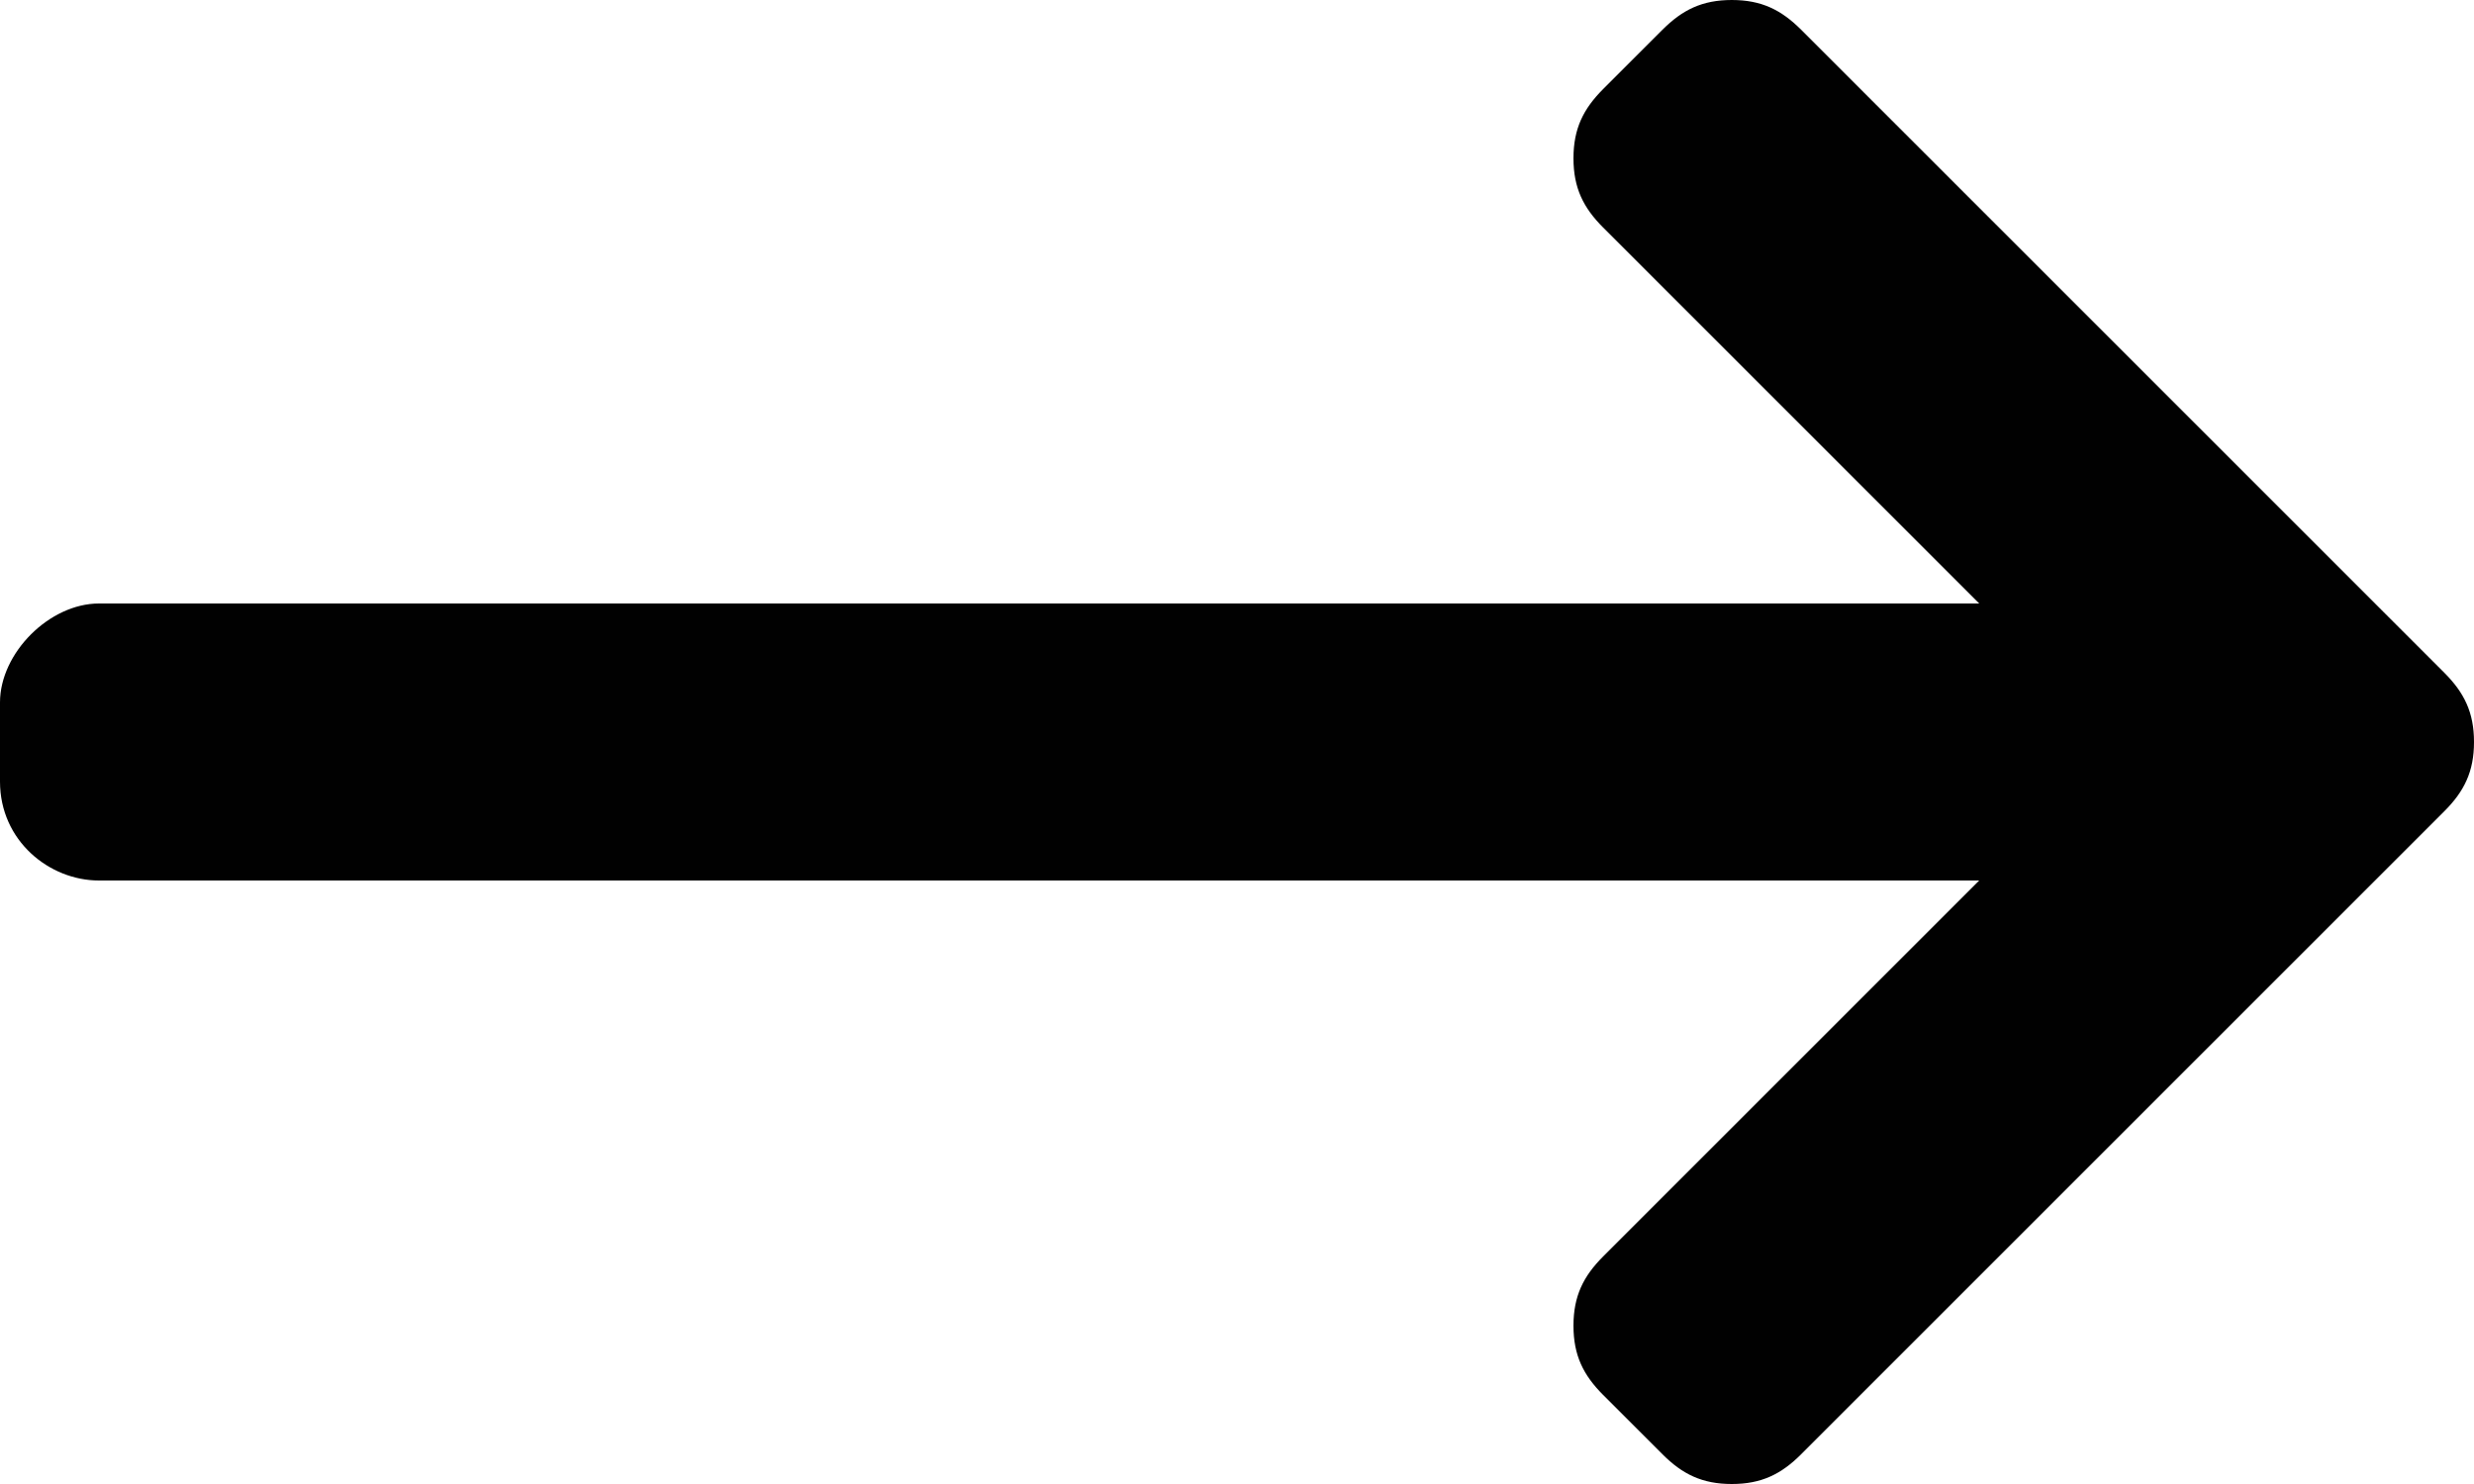 <?xml version="1.0" encoding="utf-8"?>
<!-- Generator: Adobe Illustrator 21.0.0, SVG Export Plug-In . SVG Version: 6.00 Build 0)  -->
<svg version="1.1" id="Layer_1" xmlns="http://www.w3.org/2000/svg" xmlns:xlink="http://www.w3.org/1999/xlink" x="0px" y="0px"
	 viewBox="0 0 25 15" style="enable-background:new 0 0 25 15;" xml:space="preserve">
<style type="text/css">
	.st0{fill:#010101;}
</style>
<g>
	<g>
		<path class="st0" d="M1,8.9L1,8.9l19,0l-3.8,3.8c-0.2,0.2-0.3,0.4-0.3,0.7c0,0.3,0.1,0.5,0.3,0.7l0.6,0.6c0.2,0.2,0.4,0.3,0.7,0.3
			c0.3,0,0.5-0.1,0.7-0.3l6.5-6.5C24.9,8,25,7.8,25,7.5c0-0.3-0.1-0.5-0.3-0.7l-6.5-6.5C18,0.1,17.8,0,17.5,0
			c-0.3,0-0.5,0.1-0.7,0.3l-0.6,0.6c-0.2,0.2-0.3,0.4-0.3,0.7c0,0.3,0.1,0.5,0.3,0.7l3.8,3.8H1c-0.5,0-1,0.5-1,1v0.8
			C0,8.5,0.5,8.9,1,8.9z"/>
	</g>
</g>
</svg>
